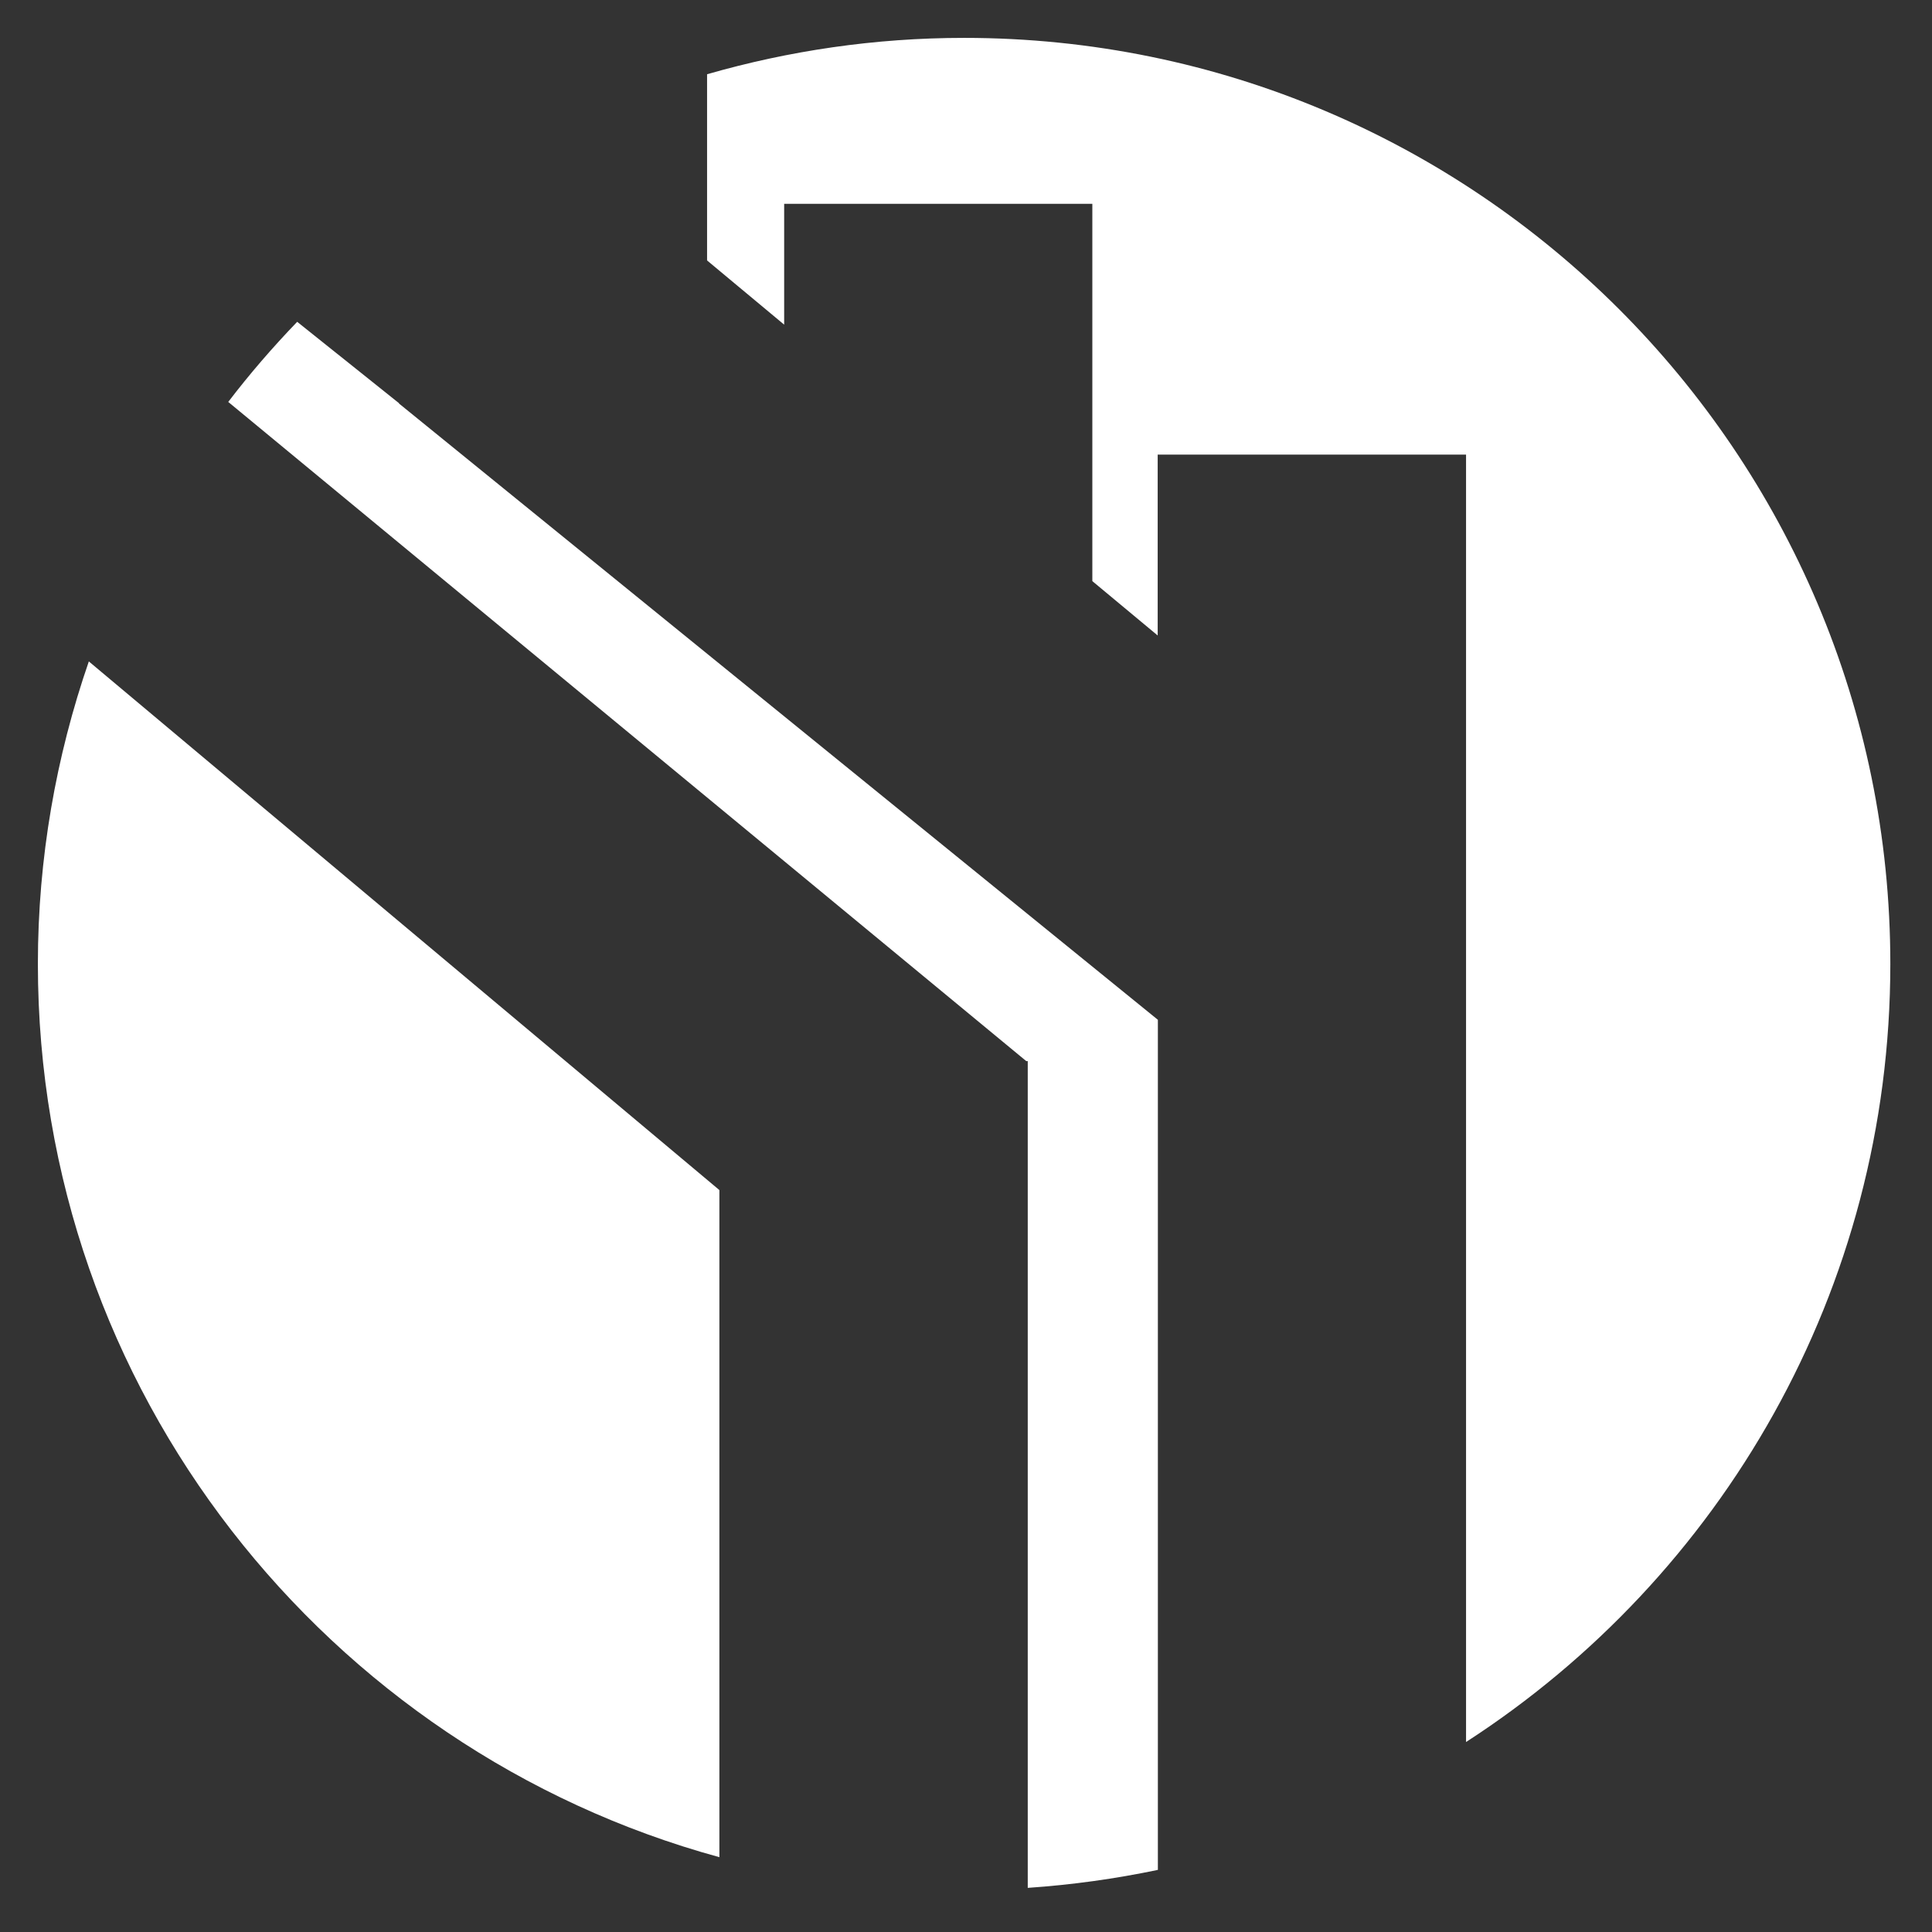 <svg width="51" height="51" viewBox="0 0 51 51" fill="none" xmlns="http://www.w3.org/2000/svg">
<rect x="0" y="0" width="51" height="51" fill="#333333" stroke="none"/>
<path d="M7.845 8.495C7.2 9.165 6.59 9.87 6.025 10.61L27.09 28.01H27.13V49.835C28.3 49.755 29.445 49.595 30.565 49.36V26.92L10.53 10.65L10.535 10.645L7.845 8.495Z" fill="white"/>
<path d="M18.99 31.415L2.345 17.46C1.48 19.965 1 22.65 1 25.445C1 36.71 8.625 46.19 18.99 49.025V31.415Z" fill="white"/>
<path d="M25.45 1C23.095 1 20.82 1.34 18.665 1.96V6.875L20.7 8.57V5.38H28.835V15.34L30.56 16.775V12H38.7V23.51V25.035V45.985C45.435 41.63 49.9 34.06 49.9 25.445C49.9 11.945 38.95 1 25.45 1Z" fill="white"/>
</svg>
